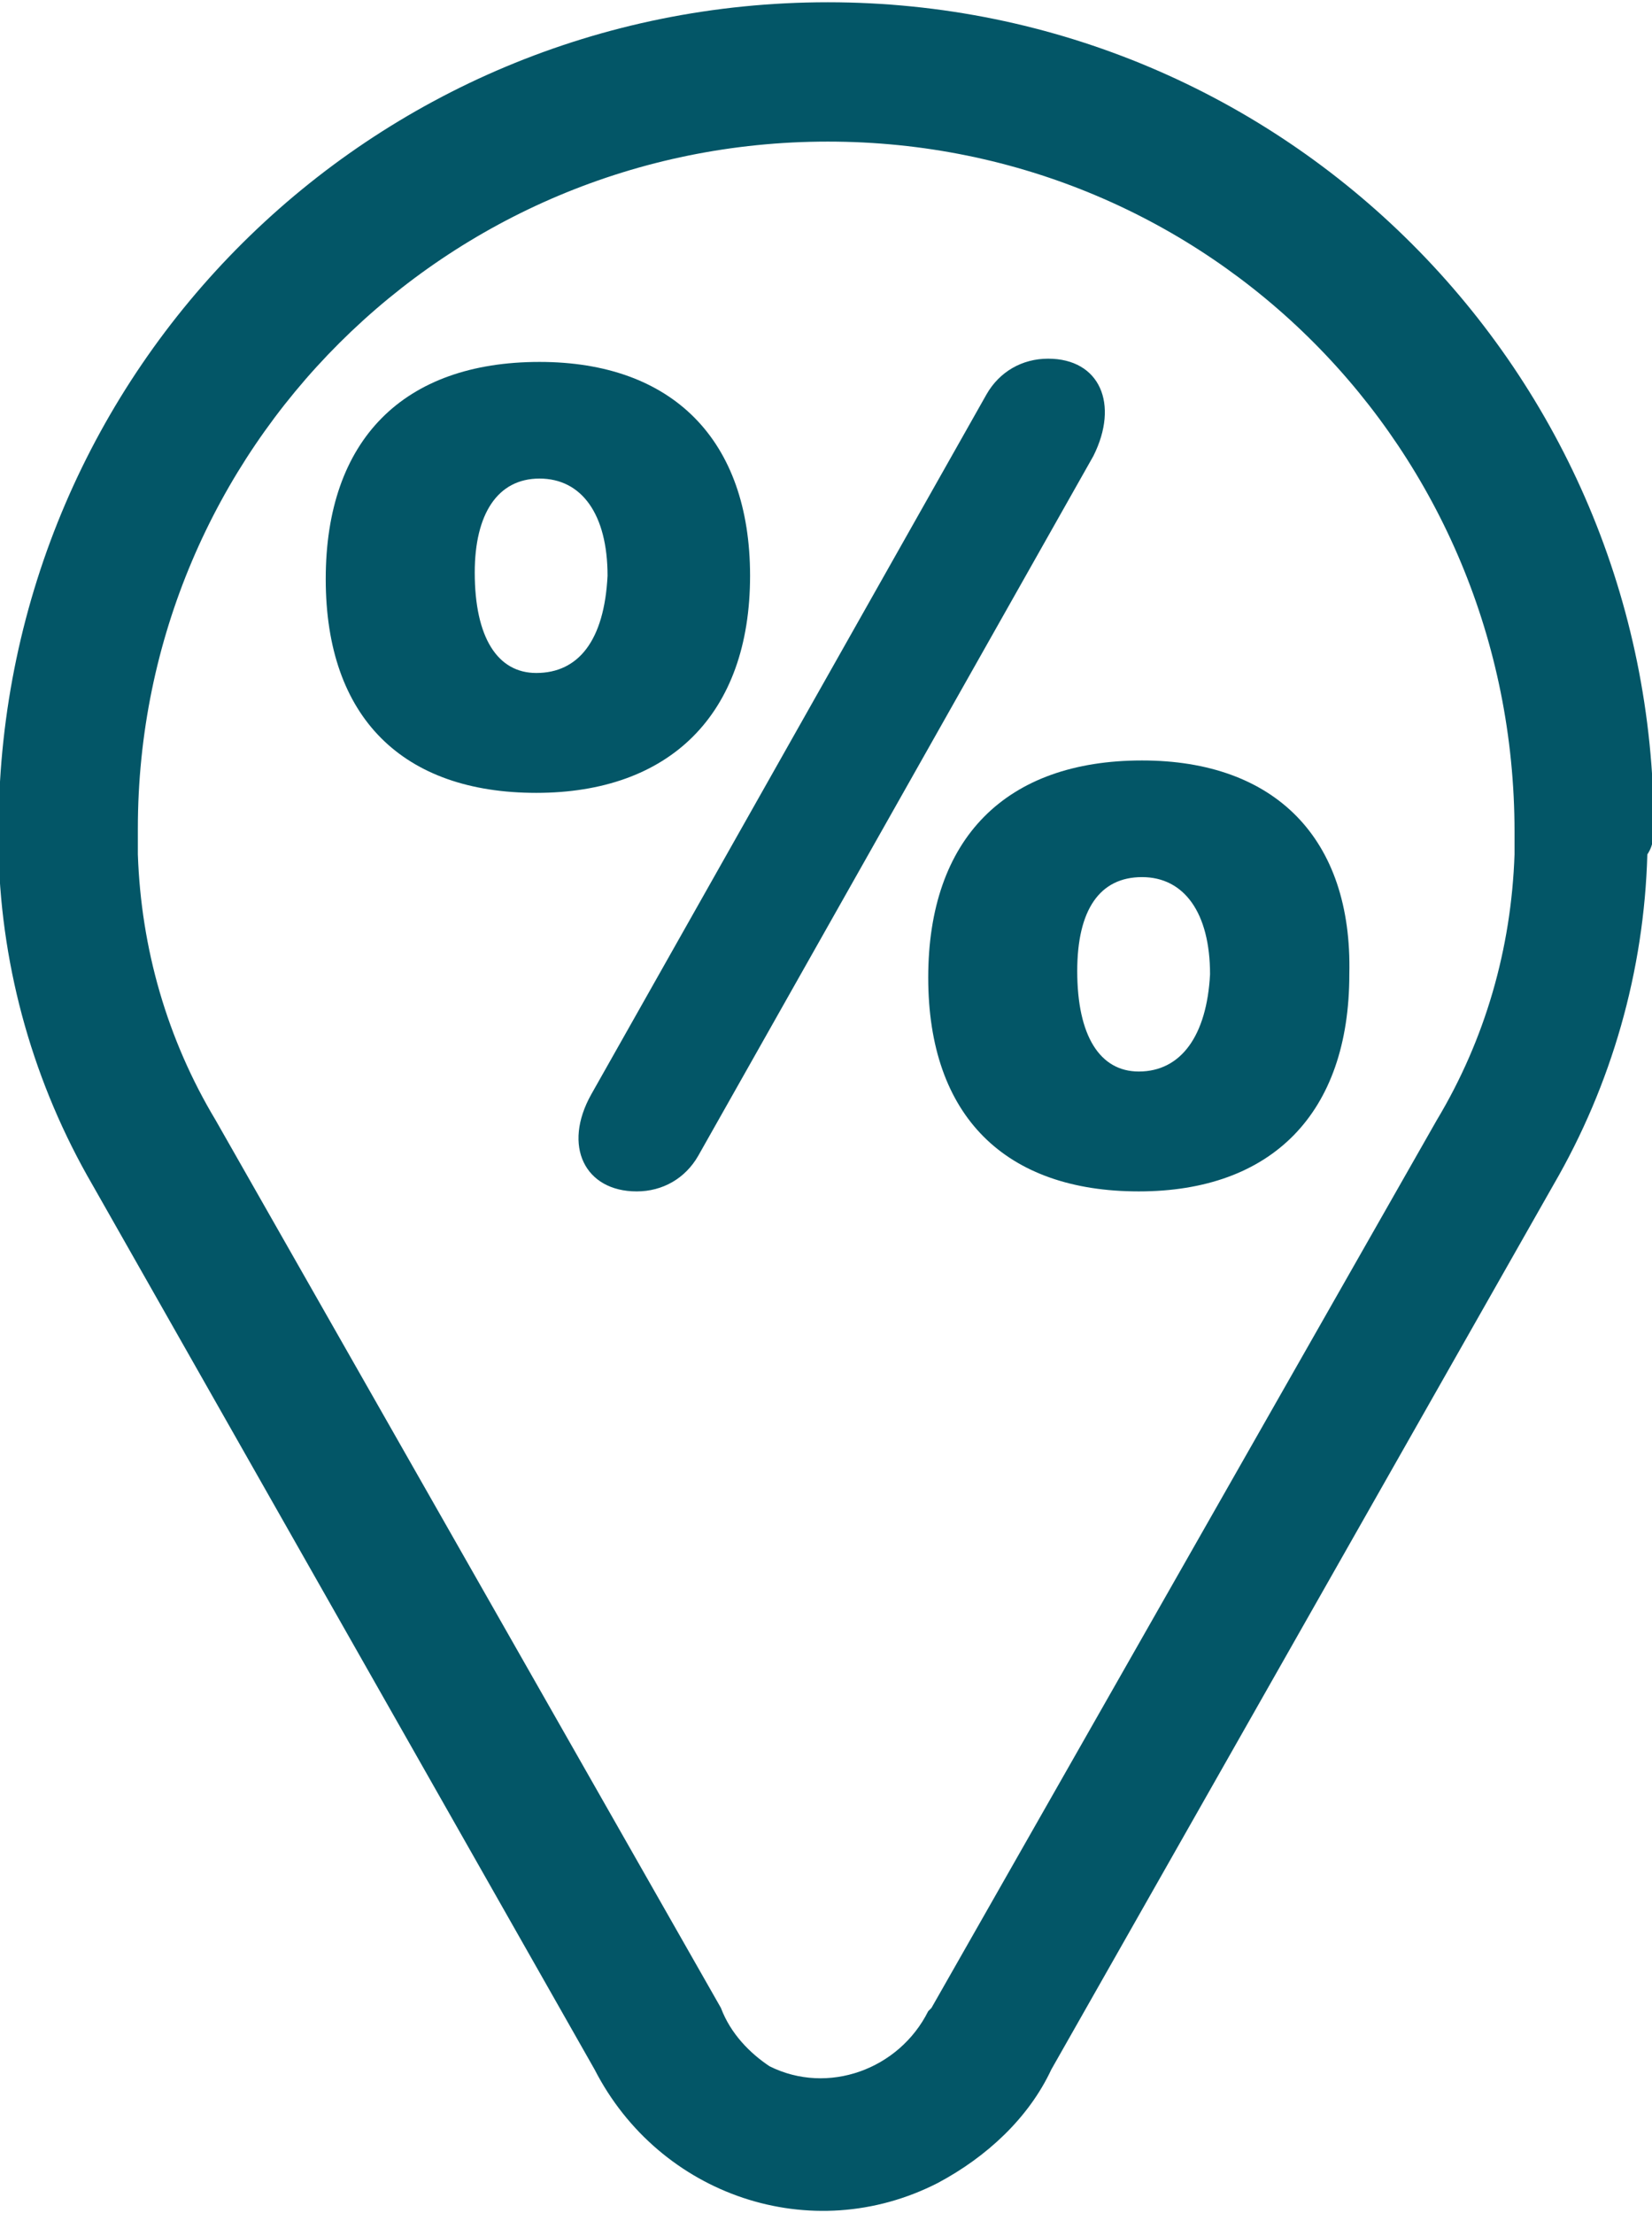 <?xml version="1.0" encoding="utf-8"?>
<svg version="1.1" id="Layer_1" xmlns="http://www.w3.org/2000/svg" x="0" y="0" viewBox="0 0 51 68.3" style="enable-background:new 0 0 51 68.3" xml:space="preserve">
    <style>
        .st0{fill:#035667}
    </style>
    <g id="Group_2010" transform="translate(-84.744 -35.23)">
        <path id="Path_5144" class="st0" d="M135.8,60.8c0-14.1-11.4-25.5-25.5-25.5S84.8,46.6,84.7,60.7c0,0.3,0,0.6,0,0.9 c0.1,3.6,1.1,7.1,2.9,10.2l15.5,27.3c2,3.9,6.7,5.5,10.6,3.5c1.5-0.8,2.8-2,3.5-3.5l15.5-27.3c1.8-3.1,2.8-6.6,2.9-10.2 C135.8,61.3,135.8,61,135.8,60.8z M107,97.2L91.4,69.8c-1.5-2.5-2.3-5.3-2.4-8.2c0-0.2,0-0.5,0-0.8c0-11.7,9.5-21.2,21.3-21.2 s21.2,9.5,21.2,21.3c0,0.2,0,0.5,0,0.7c-0.1,2.9-0.9,5.7-2.4,8.2l-15.6,27.4l-0.1,0.1c-0.9,1.8-3.1,2.6-4.9,1.7 C107.9,98.6,107.3,98,107,97.2L107,97.2z"/>
        <path id="Path_5145" class="st0" d="M120,58.7c-4.2,0-6.6,2.4-6.6,6.7s2.4,6.6,6.5,6.6s6.5-2.4,6.5-6.7 C126.5,61.1,124.1,58.7,120,58.7z M119.9,68.3c-1.2,0-1.9-1.1-1.9-3.1c0-1.9,0.7-2.9,2-2.9c1.3,0,2.1,1.1,2.1,3 C122,67.2,121.2,68.3,119.9,68.3z"/>
        <path id="Path_5146" class="st0" d="M107.9,53c0-4.2-2.4-6.6-6.5-6.6c-4.2,0-6.6,2.4-6.6,6.7s2.4,6.6,6.5,6.6S107.9,57.3,107.9,53z M101.3,56c-1.2,0-1.9-1.1-1.9-3.1c0-1.8,0.7-2.9,2-2.9c1.3,0,2.1,1.1,2.1,3C103.4,55,102.6,56,101.3,56L101.3,56z"/>
        <path id="Path_5147" class="st0" d="M117.1,46.3c-0.8,0-1.5,0.4-1.9,1.1l-12.2,21.6c-0.9,1.6-0.2,3,1.4,3c0.8,0,1.5-0.4,1.9-1.1 l12.2-21.6C119.3,47.7,118.7,46.3,117.1,46.3z"/>
    </g>
</svg>
